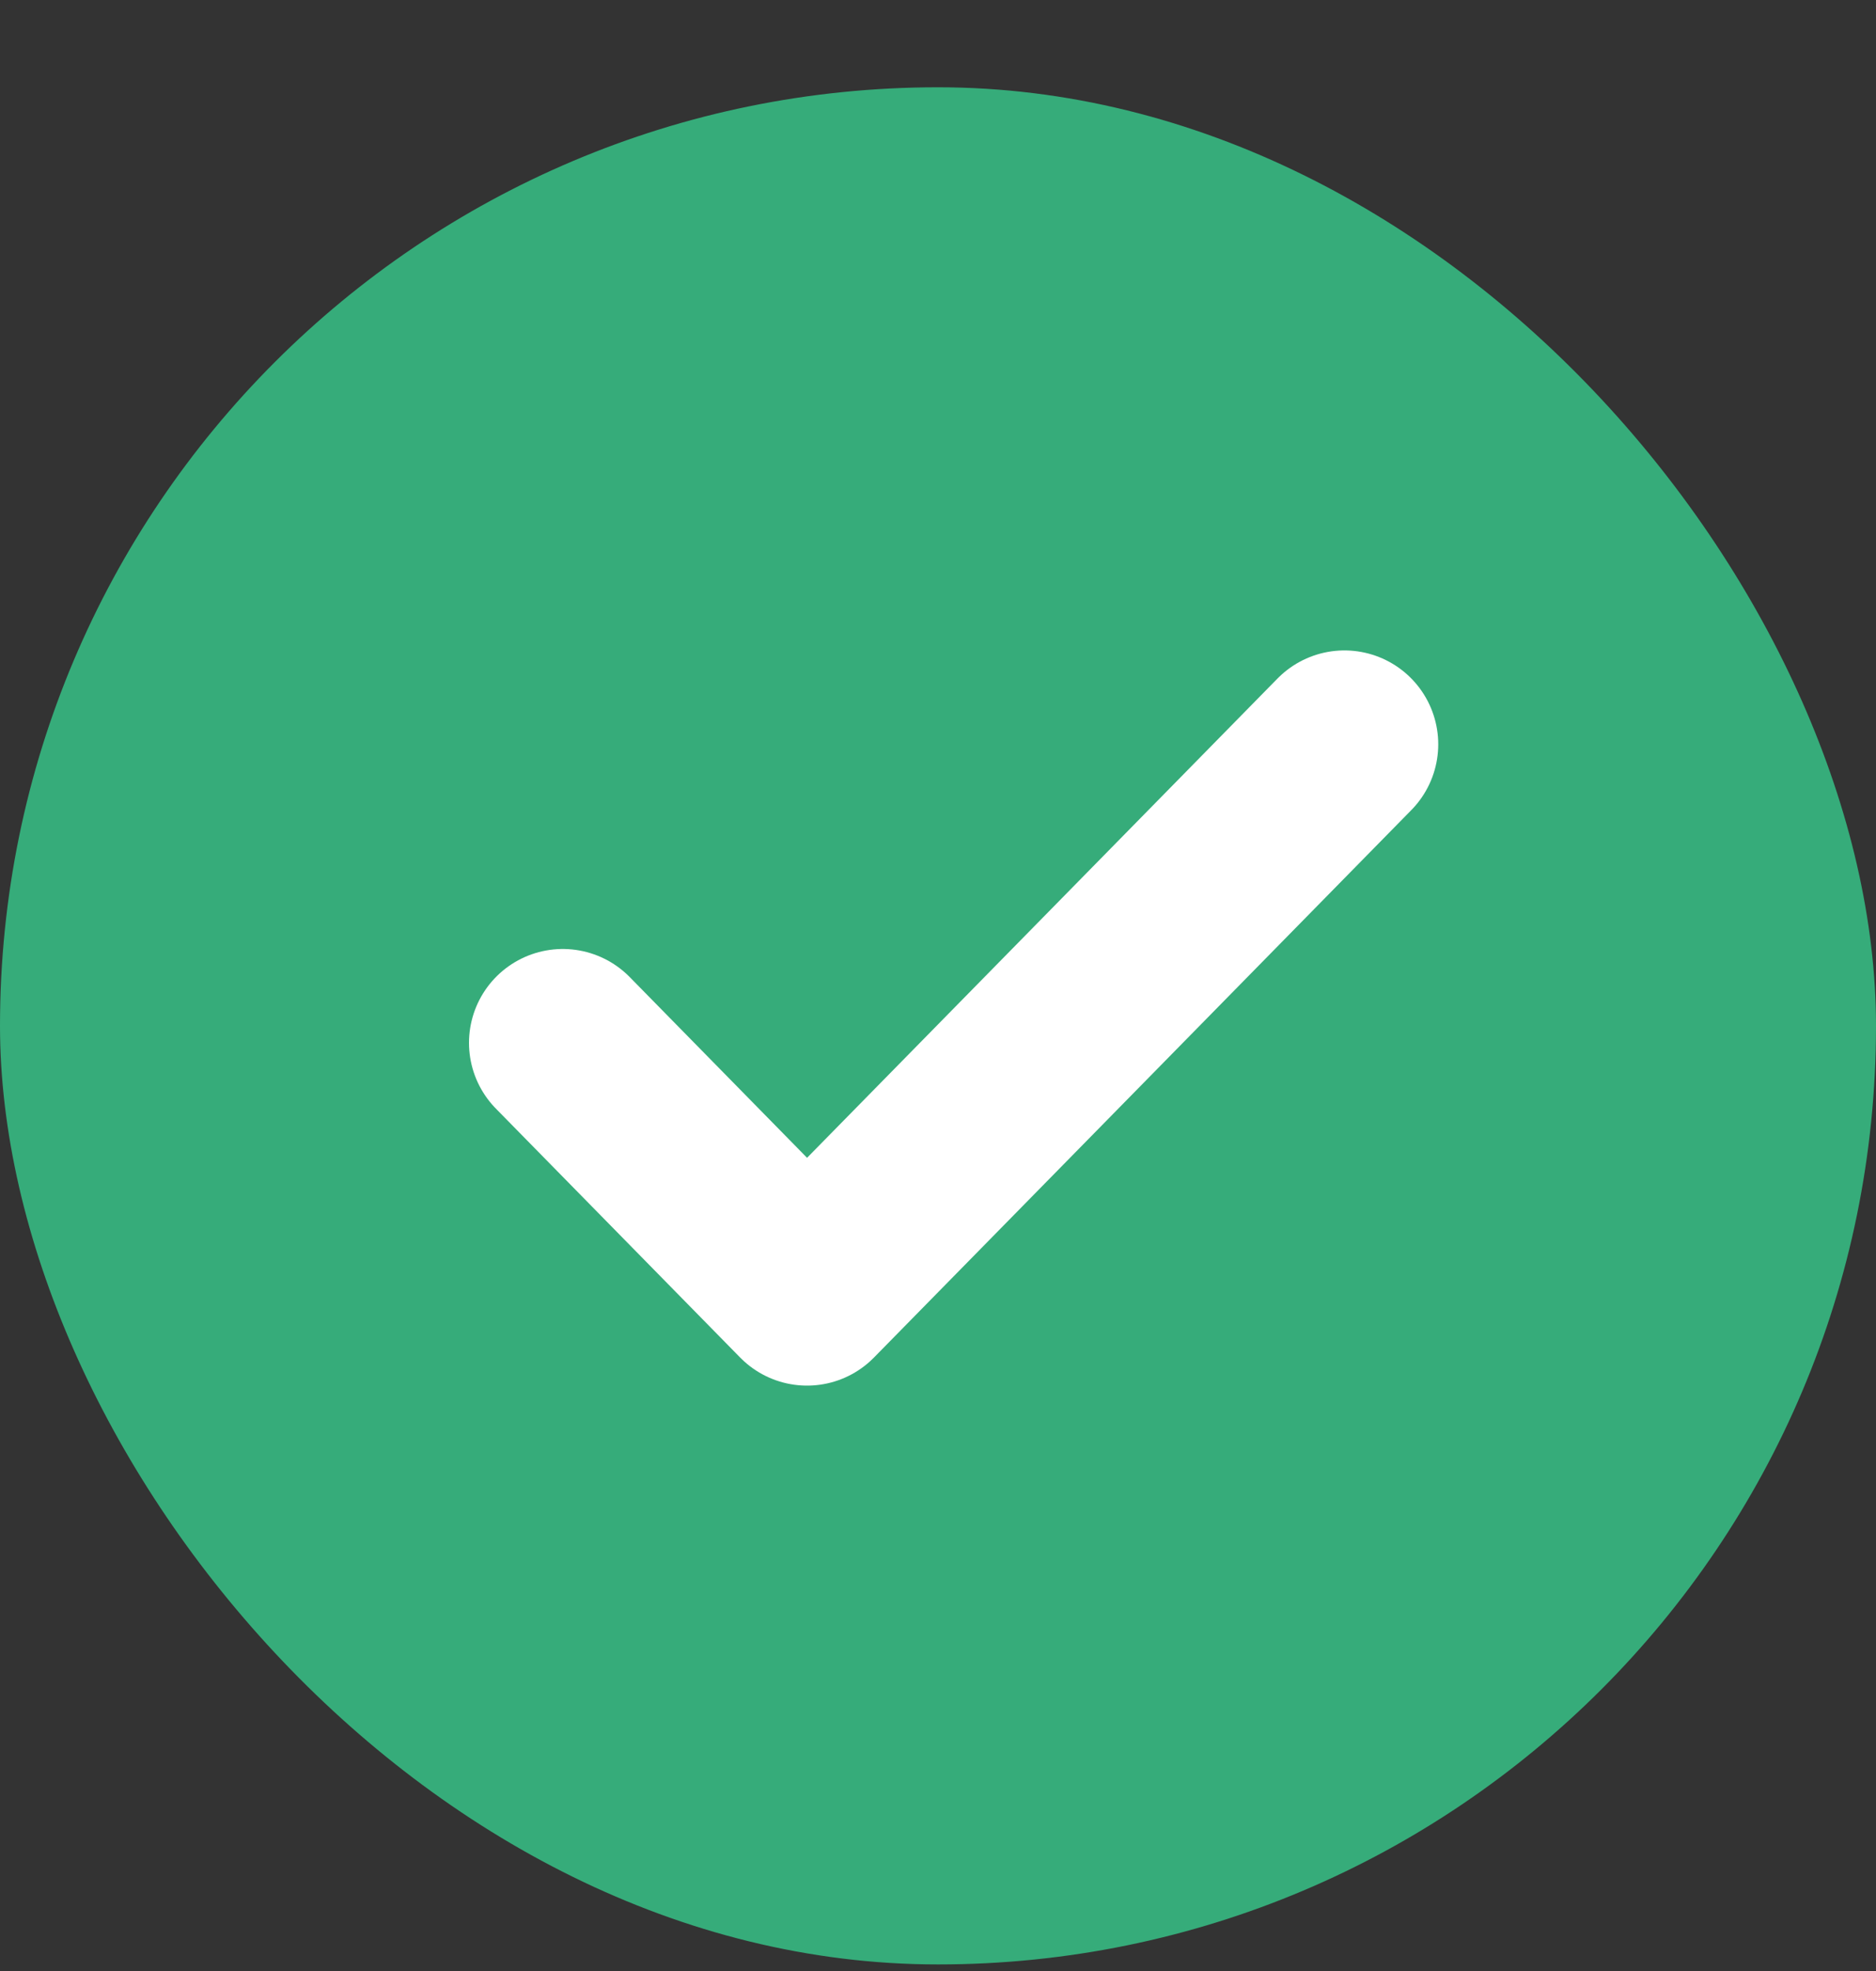 <svg width="20" height="21" viewBox="0 0 20 21" fill="none" xmlns="http://www.w3.org/2000/svg">
<rect x="0" y="0" width="20" height="21" fill="#333333" stroke="none"/>
<rect y="0.93" width="20" height="20" rx="10" fill="#36AC7A"/>
<path d="M14.333 7.93L8.604 13.763L6 11.111" stroke="white" stroke-width="2" stroke-linecap="round" stroke-linejoin="round"/>
</svg>
